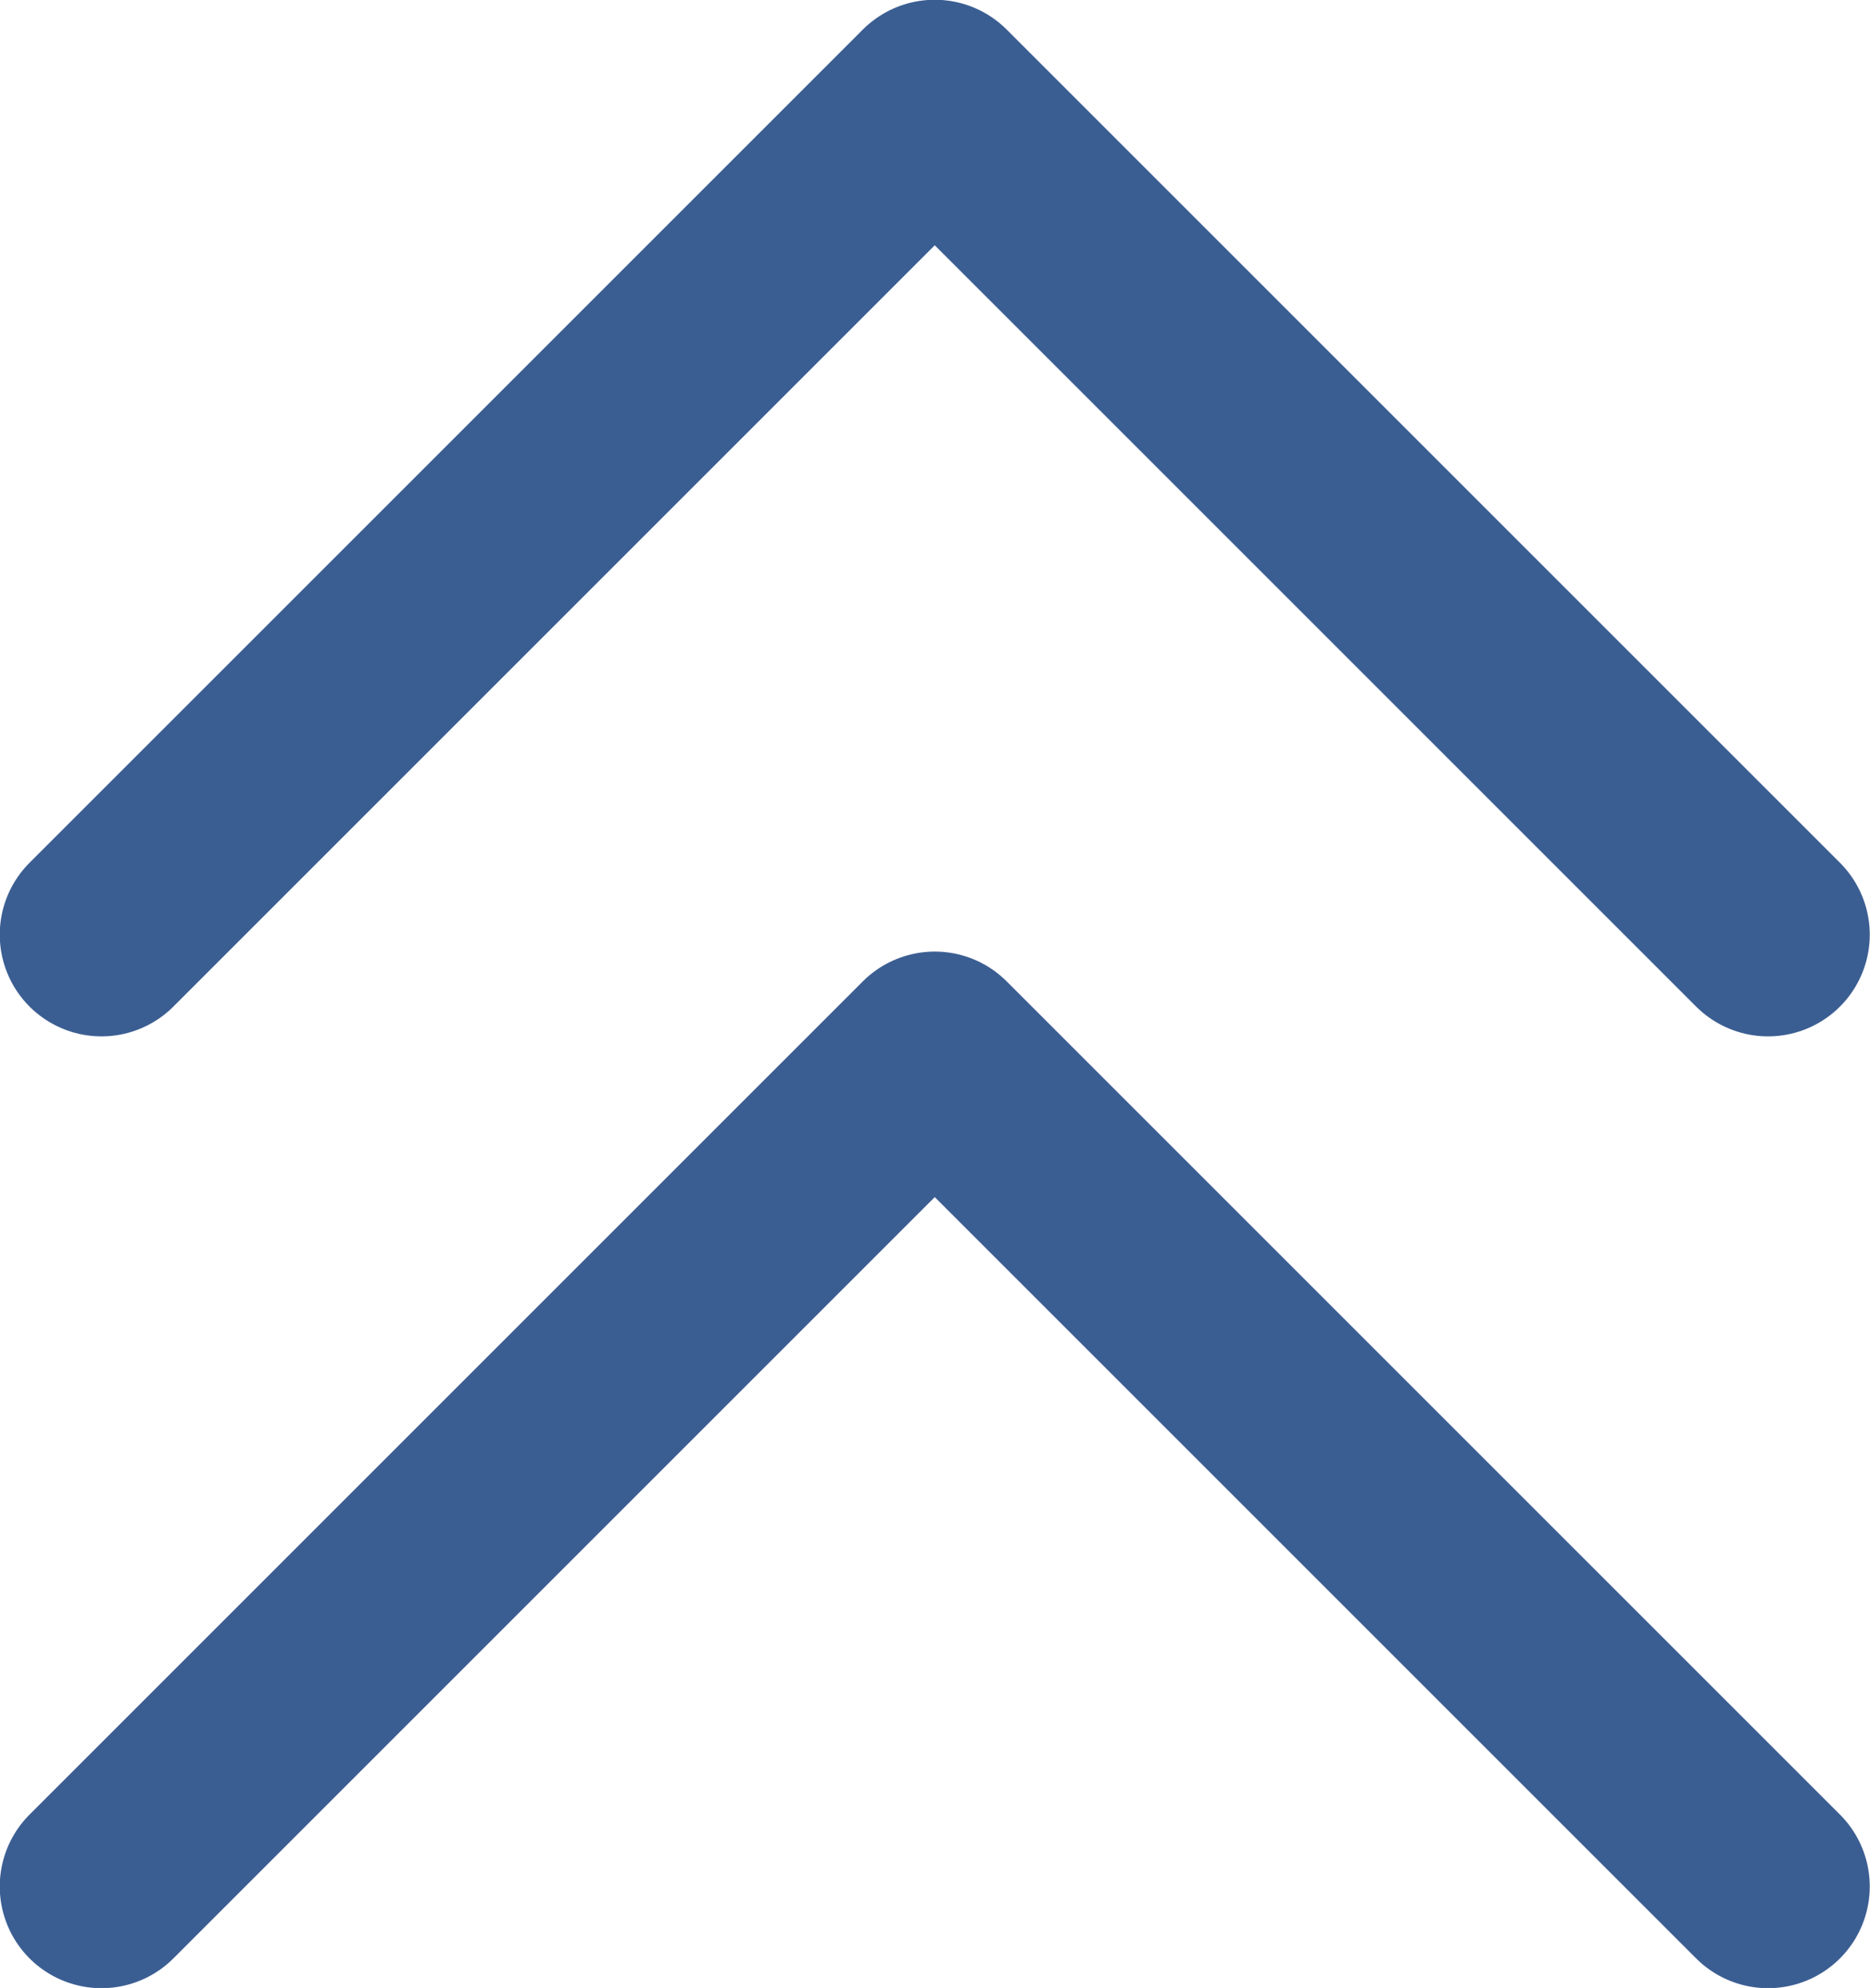 <?xml version="1.0" encoding="UTF-8"?>
<svg id="_レイヤー_2" data-name="レイヤー 2" xmlns="http://www.w3.org/2000/svg" viewBox="0 0 38.15 40.56">
  <defs>
    <style>
      .cls-1 {
        fill: none;
        stroke: #3b5e92;
        stroke-linecap: round;
        stroke-linejoin: round;
        stroke-width: 4.15px;
      }
    </style>
  </defs>
  <g id="_レイヤー_1-2" data-name="レイヤー 1">
    <g>
      <polyline class="cls-1" points="2.07 38.49 19.07 21.49 36.07 38.49"/>
      <polyline class="cls-1" points="2.07 19.07 19.07 2.07 36.07 19.07"/>
    </g>
  </g>
</svg>